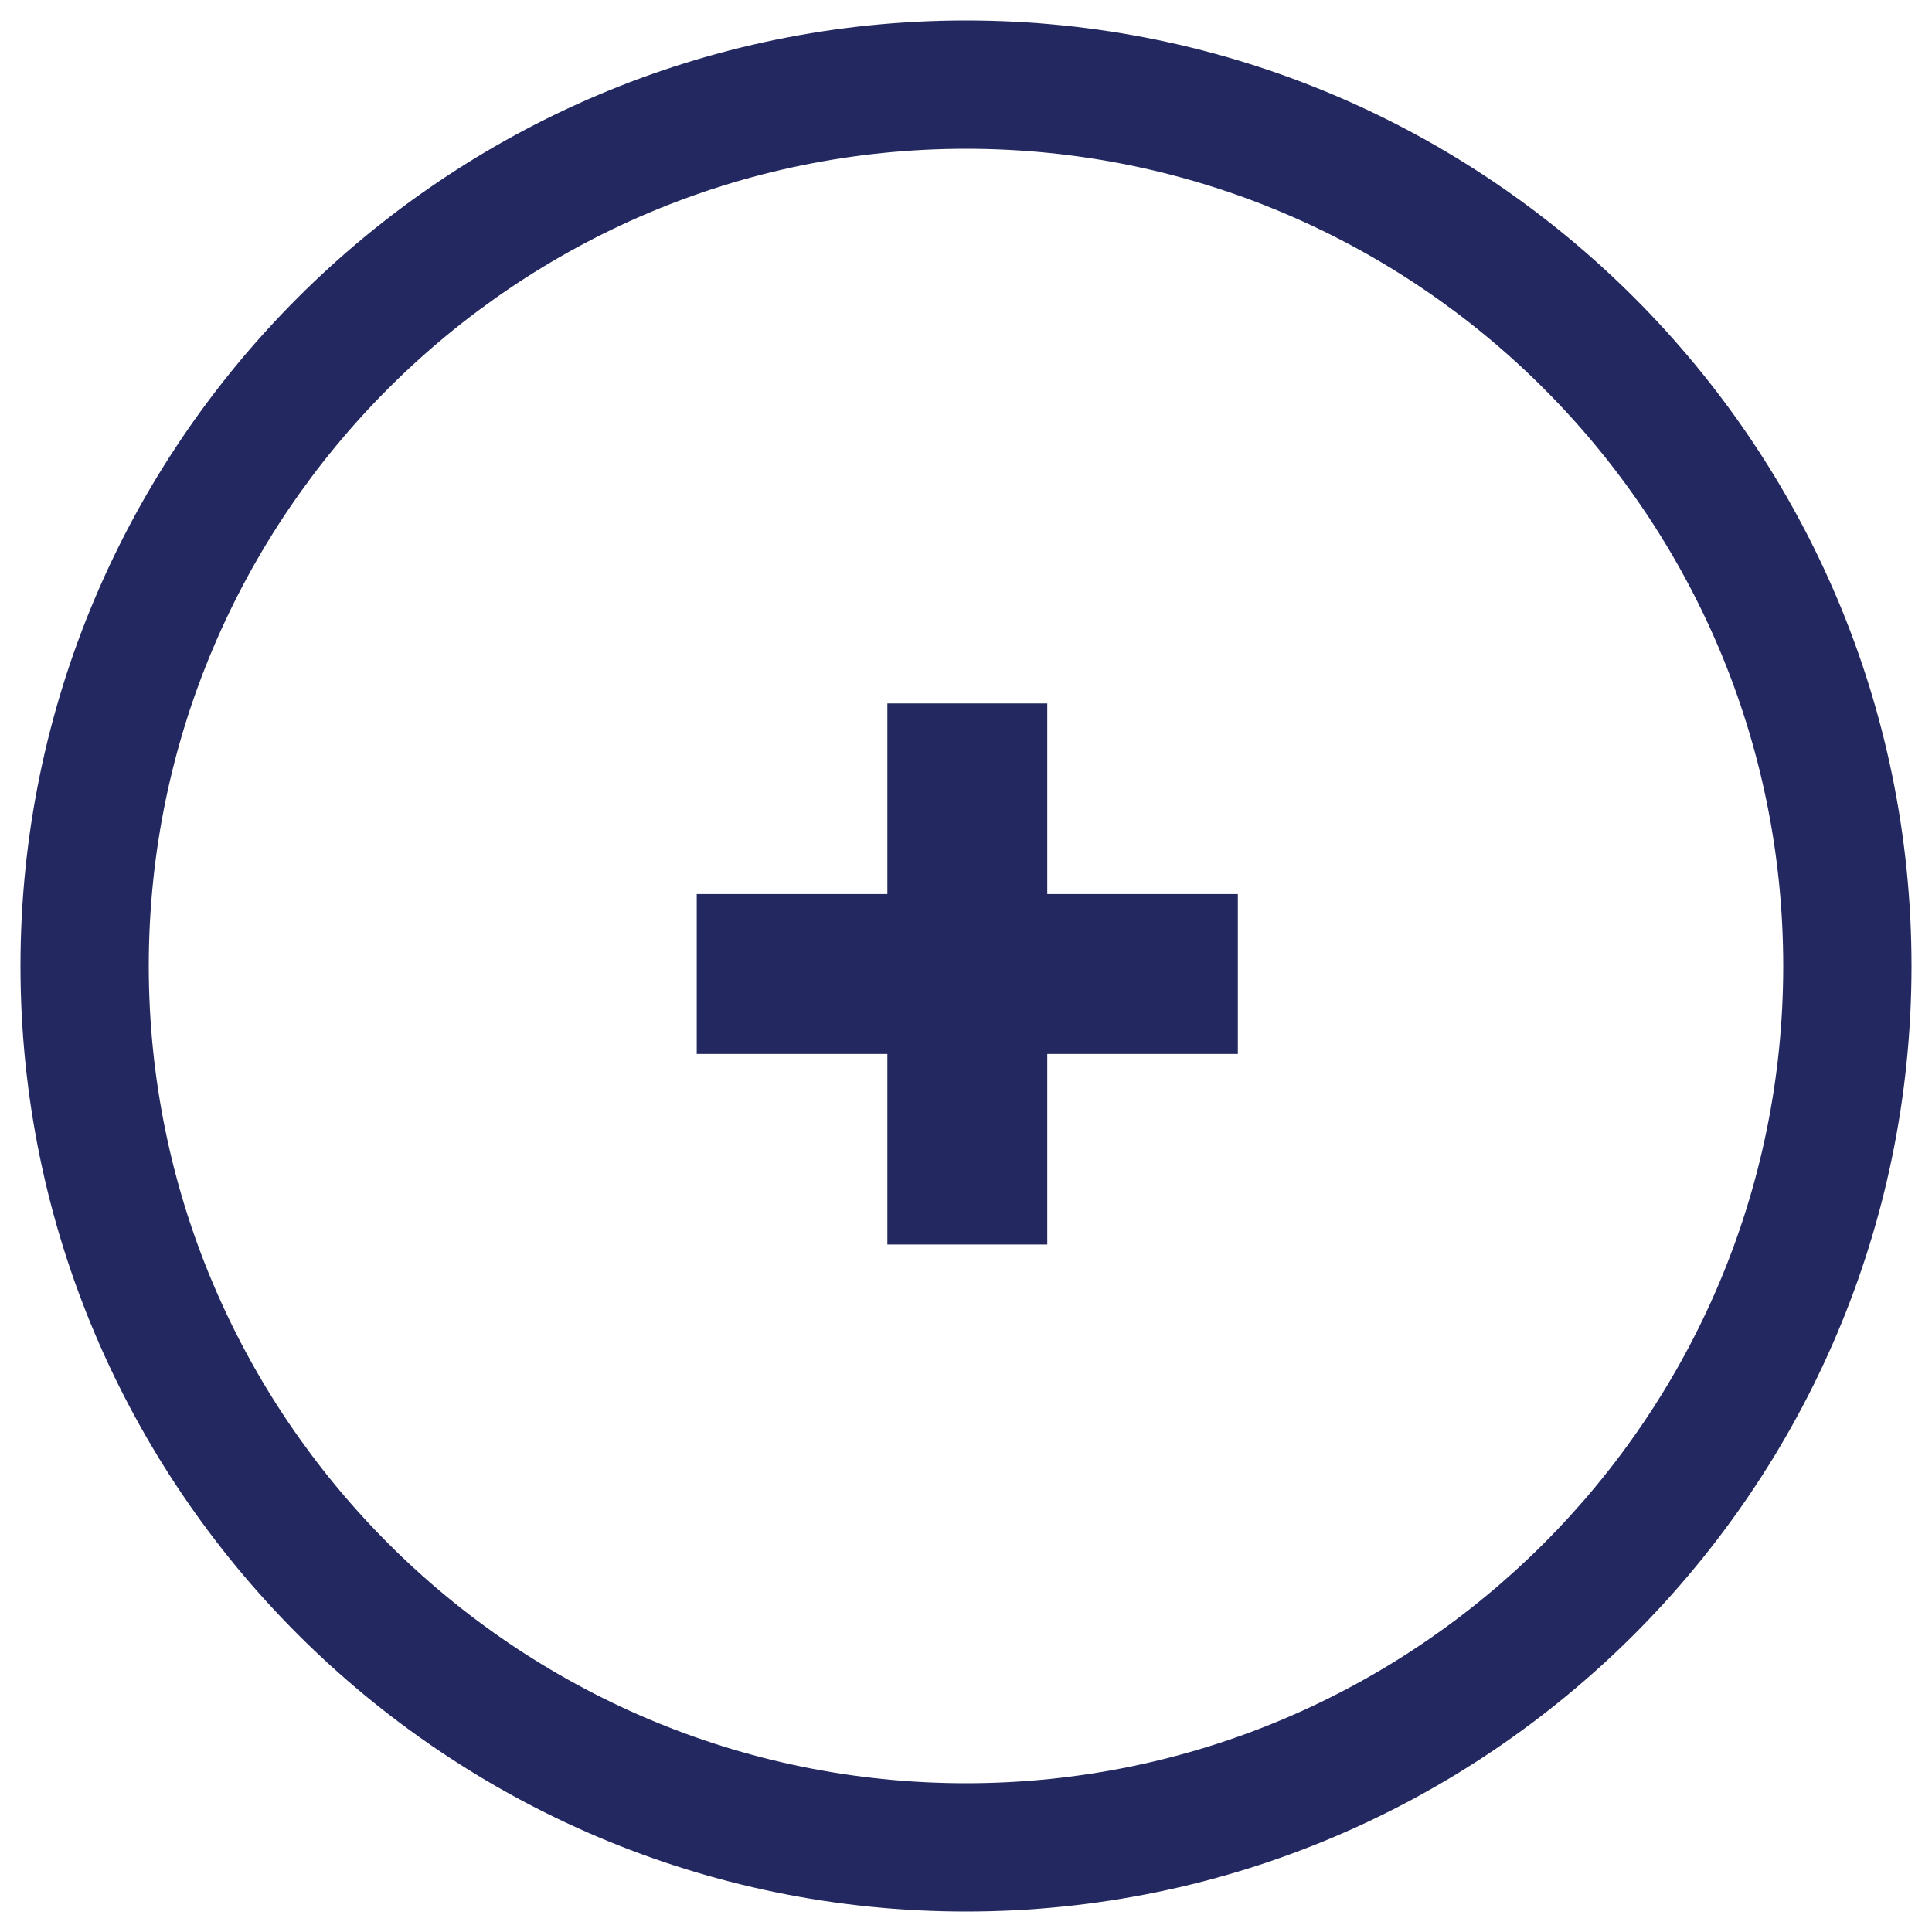 <?xml version="1.0" encoding="utf-8"?>
<!-- Generator: Adobe Illustrator 16.0.0, SVG Export Plug-In . SVG Version: 6.00 Build 0)  -->
<!DOCTYPE svg PUBLIC "-//W3C//DTD SVG 1.1//EN" "http://www.w3.org/Graphics/SVG/1.1/DTD/svg11.dtd">
<svg version="1.1" xmlns="http://www.w3.org/2000/svg" xmlns:xlink="http://www.w3.org/1999/xlink" x="0px" y="0px" width="30px"
	 height="30px" viewBox="0 0 30 30" enable-background="new 0 0 30 30" xml:space="preserve">
<g id="elements">
</g>
<g id="saturs">
	<g>
		<path fill="#232960" d="M15,29.682C6.904,29.682,0.318,23.096,0.318,15S6.904,0.318,15,0.318S29.682,6.904,29.682,15
			S23.096,29.682,15,29.682z M15,2.31C8.002,2.31,2.31,8.002,2.31,15S8.002,27.69,15,27.69S27.69,21.998,27.69,15
			S21.998,2.31,15,2.31z"/>
		<g>
			<rect x="13.779" y="10.923" fill="#232960" width="2.483" height="8.402"/>
			<rect x="10.819" y="13.883" fill="#232960" width="8.402" height="2.483"/>
		</g>
	</g>
</g>
<g id="page_nr">
</g>
</svg>

